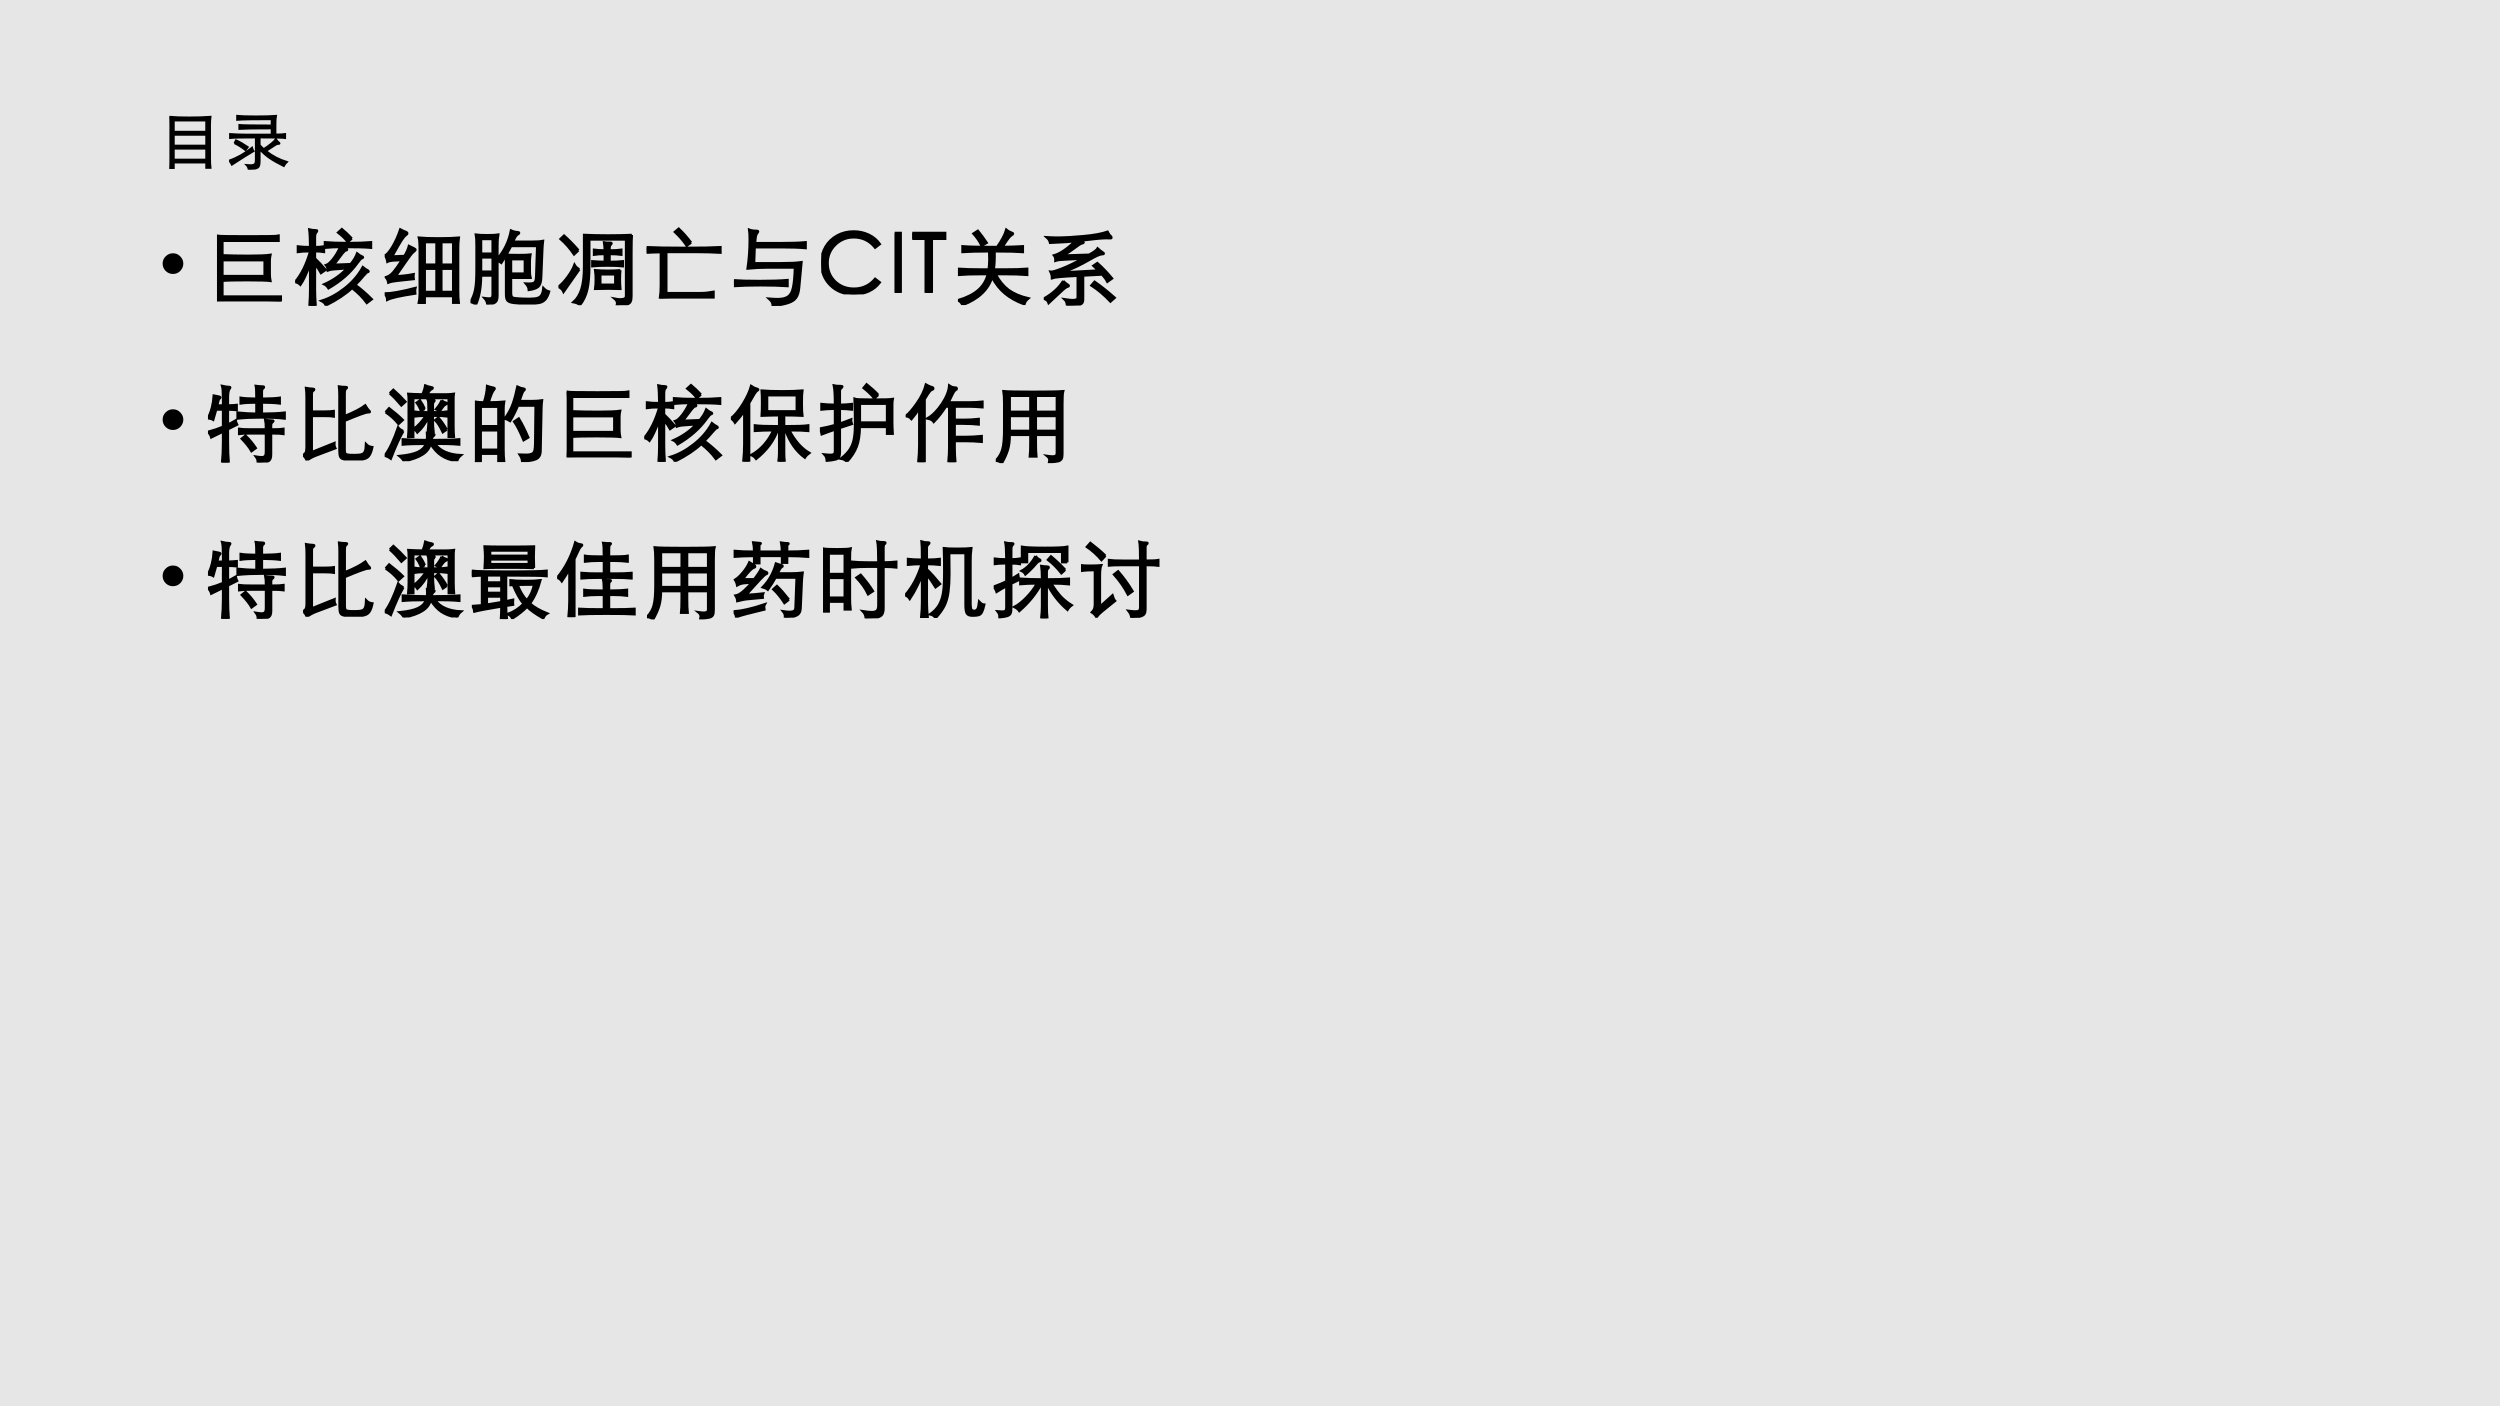 <?xml version="1.0" encoding="UTF-8" standalone="no"?>
<!DOCTYPE svg PUBLIC "-//W3C//DTD SVG 1.1//EN" "http://www.w3.org/Graphics/SVG/1.1/DTD/svg11.dtd">
<svg xmlns="http://www.w3.org/2000/svg" xmlns:xlink="http://www.w3.org/1999/xlink" version="1.1" width="960pt" height="540pt" viewBox="0 0 960 540">
<g enable-background="new">
<g>
<g id="Layer-1" data-name="Artifact">
<clipPath id="cp4">
<path transform="matrix(1,0,0,-1,0,540)" d="M 0 0 L 960 0 L 960 540 L 0 540 Z " fill-rule="evenodd"/>
</clipPath>
<g clip-path="url(#cp4)">
<path transform="matrix(1,0,0,-1,0,540)" d="M 0 0 L 960 0 L 960 540 L 0 540 Z " fill="#e7e6e6" fill-rule="evenodd"/>
</g>
</g>
<g id="Layer-1" data-name="P">
<clipPath id="cp5">
<path transform="matrix(1,0,0,-1,0,540)" d="M 0 0 L 960 0 L 960 540 L 0 540 Z " fill-rule="evenodd"/>
</clipPath>
<g clip-path="url(#cp5)">
<symbol id="font_6_36a0">
<path d="M .588 .102 L .07 .102 L .07 0 L 0 0 C .005 .043 .008 .094 .008 .153 L .008 .714 C .008 .767 .005 .808 0 .835 C .07 .828 .174 .824 .311 .824 C .449 .824 .565 .828 .658 .835 C .653 .796 .65 .755 .65 .714 L .65 .17 C .65 .111 .653 .06 .658 .017 L .588 .017 L .588 .102 M .07 .596 L .588 .596 L .588 .774 L .07 .774 L .07 .596 M .588 .546 L .07 .546 L .07 .374 L .588 .374 L .588 .546 M .588 .324 L .07 .324 L .07 .15 L .588 .15 L .588 .324 Z "/>
</symbol>
<symbol id="font_6_351d">
<path d="M .68 .707 L .68 .806 C .388 .806 .204 .803 .128 .796 L .128 .861 C .187 .855 .287 .852 .43 .852 C .573 .852 .68 .855 .751 .861 C .745 .828 .742 .789 .742 .743 L .742 .562 C .809 .562 .86 .565 .897 .57 L .897 .505 C .861 .511 .725 .514 .489 .514 L .489 .394 C .509 .371 .531 .349 .554 .329 C .659 .398 .724 .452 .748 .489 C .765 .464 .779 .447 .79 .439 C .801 .432 .807 .426 .807 .422 C .807 .418 .805 .415 .802 .413 C .799 .412 .796 .411 .791 .411 L .779 .411 C .768 .411 .751 .403 .728 .387 C .705 .371 .66 .341 .591 .298 C .692 .218 .803 .16 .925 .123 C .906 .106 .89 .084 .875 .056 C .778 .104 .7 .149 .641 .19 C .583 .231 .532 .277 .489 .328 L .489 .134 C .489 .098 .485 .072 .478 .056 C .471 .04 .456 .028 .432 .02 C .409 .012 .369 .005 .313 0 C .309 .03 .297 .055 .278 .074 C .302 .072 .324 .071 .345 .071 C .366 .071 .383 .074 .396 .08 C .409 .085 .417 .094 .421 .106 C .425 .118 .427 .136 .427 .16 L .427 .514 C .202 .514 .064 .511 .014 .505 L .014 .57 C .103 .564 .188 .561 .269 .561 L .68 .561 L .68 .659 C .403 .659 .231 .656 .163 .651 L .163 .715 C .214 .71 .387 .707 .68 .707 M .085 .423 L .11 .47 C .17 .443 .233 .407 .3 .361 L .262 .311 C .208 .355 .149 .392 .085 .423 M .367 .352 C .372 .33 .38 .311 .391 .296 C .303 .244 .187 .171 .044 .078 C .031 .105 .017 .128 0 .145 C .125 .187 .247 .256 .367 .352 Z "/>
</symbol>
<use xlink:href="#font_6_36a0" transform="matrix(24,0,0,-24,65.064,64.872)"/>
<use xlink:href="#font_6_351d" transform="matrix(24,0,0,-24,87.98,65.136)"/>
<use xlink:href="#font_6_36a0" stroke-width=".029" stroke-linecap="butt" stroke-miterlimit="10" stroke-linejoin="miter" transform="matrix(24,0,0,-24,65.064,64.872)" fill="none" stroke="#000000"/>
<use xlink:href="#font_6_351d" stroke-width=".029" stroke-linecap="butt" stroke-miterlimit="10" stroke-linejoin="miter" transform="matrix(24,0,0,-24,87.98,65.136)" fill="none" stroke="#000000"/>
</g>
</g>
<g id="Layer-1" data-name="P">
<clipPath id="cp7">
<path transform="matrix(1,0,0,-1,0,540)" d="M 0 0 L 960 0 L 960 540 L 0 540 Z " fill-rule="evenodd"/>
</clipPath>
<g clip-path="url(#cp7)">
<symbol id="font_8_87">
<path d="M 0 .124 C 0 .158 .012 .187 .036 .211 C .061 .236 .09 .248 .124 .248 C .158 .248 .187 .236 .211 .211 C .235 .187 .248 .158 .248 .124 C .248 .09 .235 .061 .211 .036 C .187 .012 .158 0 .124 0 C .09 0 .061 .012 .036 .036 C .012 .061 0 .09 0 .124 Z "/>
</symbol>
<use xlink:href="#font_8_87" transform="matrix(32.04,0,0,-32.04,62.449,105.201)"/>
</g>
</g>
<g id="Layer-1" data-name="P">
<clipPath id="cp9">
<path transform="matrix(1,0,0,-1,0,540)" d="M 0 0 L 960 0 L 960 540 L 0 540 Z " fill-rule="evenodd"/>
</clipPath>
<g clip-path="url(#cp9)">
<symbol id="font_6_323f">
<path d="M .065 .248 L .065 .059 L .765 .059 L .765 0 C .674 .005 .55 .007 .392 .007 C .235 .007 .104 .006 0 .004 C .003 .047 .005 .095 .005 .148 L .005 .664 C .005 .696 .003 .737 0 .787 C .021 .782 .144 .78 .371 .78 C .598 .78 .72 .782 .738 .787 L .738 .727 L .065 .727 L .065 .553 C .15 .549 .255 .547 .38 .547 C .506 .547 .593 .551 .64 .558 C .635 .535 .632 .511 .632 .486 L .632 .324 C .632 .3 .635 .274 .64 .247 C .604 .252 .512 .255 .365 .255 C .218 .255 .118 .253 .065 .248 M .065 .495 L .065 .304 L .571 .304 L .571 .495 L .065 .495 Z "/>
</symbol>
<symbol id="font_6_2f2c">
<path d="M .679 .806 L .629 .766 C .604 .801 .566 .838 .515 .878 L .56 .919 C .597 .889 .637 .851 .679 .806 M .237 .703 C .278 .703 .314 .706 .345 .711 L .345 .646 C .314 .651 .278 .654 .237 .654 L .237 .567 C .28 .526 .323 .481 .365 .431 L .31 .393 C .293 .425 .269 .46 .237 .499 L .237 .188 C .237 .133 .24 .07 .245 0 L .172 0 C .177 .07 .18 .133 .18 .188 L .18 .501 C .135 .381 .096 .298 .063 .252 C .046 .269 .025 .28 0 .286 C .076 .376 .136 .498 .18 .651 L .18 .654 C .113 .654 .064 .651 .033 .646 L .033 .711 C .071 .706 .12 .703 .18 .703 C .179 .799 .176 .869 .17 .914 C .195 .908 .221 .905 .246 .905 C .257 .905 .263 .903 .263 .898 C .263 .894 .259 .887 .25 .877 C .241 .867 .237 .846 .237 .813 L .237 .703 M .541 .705 C .481 .705 .42 .702 .357 .696 L .357 .761 C .424 .755 .516 .752 .632 .752 C .748 .752 .84 .755 .909 .761 L .909 .696 C .845 .702 .734 .705 .576 .705 C .584 .699 .596 .692 .613 .684 C .62 .681 .623 .678 .623 .673 C .623 .669 .618 .666 .608 .664 C .598 .663 .584 .65 .565 .626 L .463 .491 L .665 .499 C .701 .541 .727 .584 .743 .627 C .766 .608 .786 .596 .801 .591 C .809 .588 .813 .585 .813 .58 C .813 .576 .808 .573 .798 .57 C .789 .568 .772 .55 .748 .516 C .663 .397 .547 .295 .4 .21 C .385 .233 .369 .249 .35 .258 C .46 .307 .551 .371 .623 .45 L .462 .438 C .432 .436 .409 .431 .392 .424 C .39 .451 .383 .472 .37 .487 C .393 .494 .42 .517 .452 .557 C .485 .598 .514 .647 .541 .705 M .682 .213 C .607 .142 .503 .072 .369 .005 C .359 .028 .341 .046 .315 .059 C .41 .088 .504 .139 .596 .212 C .689 .285 .76 .369 .811 .463 C .832 .446 .851 .433 .869 .424 C .876 .421 .88 .417 .88 .412 C .88 .408 .875 .405 .865 .403 C .86 .403 .844 .387 .816 .355 C .789 .322 .757 .287 .72 .25 C .783 .205 .849 .148 .918 .079 L .859 .034 C .812 .099 .753 .158 .682 .213 Z "/>
</symbol>
<symbol id="font_6_3ed9">
<path d="M .208 .527 L .097 .521 C .07 .519 .048 .514 .033 .506 C .028 .537 .019 .562 .004 .581 C .027 .59 .056 .624 .092 .683 C .128 .742 .16 .812 .187 .893 C .208 .881 .231 .871 .256 .862 C .265 .859 .27 .853 .27 .846 C .27 .839 .264 .832 .253 .825 C .242 .818 .225 .799 .203 .766 C .182 .734 .144 .668 .089 .569 L .238 .575 C .264 .619 .282 .659 .291 .695 L .352 .665 C .363 .659 .369 .654 .369 .649 C .369 .644 .363 .638 .352 .63 C .341 .622 .327 .607 .309 .585 C .292 .563 .233 .479 .132 .332 C .203 .334 .274 .342 .345 .356 C .344 .351 .344 .343 .344 .333 C .344 .323 .345 .312 .347 .299 L .151 .278 C .101 .273 .065 .265 .044 .256 C .04 .281 .03 .302 .014 .32 C .046 .329 .075 .348 .102 .379 C .129 .41 .165 .46 .208 .527 M .48 .095 L .48 0 L .407 0 C .416 .043 .42 .082 .42 .117 L .42 .674 C .42 .725 .417 .765 .41 .794 C .463 .789 .543 .786 .648 .786 C .754 .786 .834 .789 .888 .794 C .883 .76 .88 .72 .88 .674 L .88 .169 C .88 .1 .882 .048 .887 .013 L .821 .013 L .821 .095 L .48 .095 M .48 .471 L .621 .471 L .621 .741 L .48 .741 L .48 .471 M .679 .471 L .821 .471 L .821 .741 L .679 .741 L .679 .471 M .621 .422 L .48 .422 L .48 .144 L .621 .144 L .621 .422 M .821 .422 L .679 .422 L .679 .144 L .821 .144 L .821 .422 M .368 .191 C .365 .179 .364 .168 .364 .157 C .364 .146 .365 .136 .366 .125 C .192 .099 .08 .074 .031 .05 C .031 .074 .021 .099 0 .125 C .075 .125 .198 .147 .368 .191 Z "/>
</symbol>
<symbol id="font_6_27dc">
<path d="M .126 .348 C .125 .207 .105 .091 .065 0 C .048 .015 .026 .025 0 .031 C .027 .078 .046 .127 .056 .178 C .067 .229 .072 .311 .072 .423 L .072 .708 C .072 .769 .07 .812 .065 .837 C .092 .833 .137 .831 .2 .831 C .263 .831 .307 .833 .331 .837 C .325 .805 .322 .762 .322 .708 L .322 .548 C .405 .644 .46 .757 .485 .887 C .512 .875 .539 .868 .567 .867 C .577 .866 .582 .863 .582 .858 C .582 .853 .577 .848 .567 .843 C .558 .838 .549 .83 .541 .817 C .533 .805 .522 .784 .509 .753 L .744 .753 C .803 .753 .845 .756 .868 .761 C .864 .728 .861 .695 .86 .664 L .846 .321 C .844 .266 .831 .23 .808 .212 C .785 .194 .749 .182 .699 .175 C .698 .2 .686 .226 .664 .251 C .713 .248 .745 .251 .761 .26 C .777 .269 .786 .294 .787 .335 L .799 .702 L .486 .702 C .465 .661 .446 .626 .429 .597 C .456 .594 .505 .593 .576 .593 C .648 .593 .695 .595 .717 .598 C .712 .571 .71 .544 .71 .517 L .71 .401 C .71 .368 .713 .342 .718 .321 L .485 .321 L .485 .146 C .485 .124 .487 .108 .491 .099 C .495 .09 .502 .083 .511 .08 C .521 .077 .544 .074 .579 .072 C .615 .069 .657 .068 .704 .068 C .751 .068 .785 .072 .806 .079 C .827 .086 .843 .099 .853 .118 C .864 .137 .87 .163 .873 .197 C .894 .175 .916 .161 .941 .155 C .93 .116 .916 .086 .899 .065 C .882 .044 .859 .03 .832 .023 C .805 .016 .755 .012 .684 .012 C .613 .012 .558 .015 .518 .02 C .479 .025 .453 .035 .442 .05 C .431 .064 .426 .09 .426 .128 L .426 .497 C .426 .521 .425 .55 .422 .585 C .41 .564 .392 .535 .369 .5 C .356 .51 .341 .518 .322 .525 L .322 .106 C .322 .064 .313 .037 .294 .026 C .275 .014 .245 .006 .202 .002 C .2 .029 .189 .054 .168 .077 C .19 .074 .208 .072 .222 .072 C .237 .072 .247 .075 .254 .081 C .261 .087 .265 .099 .265 .117 L .265 .348 L .126 .348 M .265 .61 L .265 .786 L .126 .786 L .126 .61 L .265 .61 M .126 .565 L .126 .394 L .265 .394 L .265 .565 L .126 .565 M .651 .371 L .651 .544 L .485 .544 L .485 .371 L .651 .371 Z "/>
</symbol>
<symbol id="font_6_2b93">
<path d="M .879 .842 C .876 .806 .874 .74 .874 .645 L .874 .108 C .874 .077 .87 .054 .862 .04 C .854 .025 .838 .015 .814 .01 C .79 .005 .752 .001 .699 0 C .702 .008 .703 .016 .703 .023 C .703 .043 .694 .061 .675 .077 C .7 .072 .721 .07 .74 .07 C .787 .07 .81 .083 .81 .109 L .81 .788 L .369 .788 L .369 .481 C .369 .352 .361 .254 .344 .185 C .328 .116 .299 .055 .257 .001 C .243 .018 .217 .03 .18 .037 C .225 .077 .257 .131 .277 .198 C .297 .266 .307 .355 .307 .466 L .307 .842 C .388 .838 .484 .836 .594 .836 C .705 .836 .8 .838 .879 .842 M .239 .658 L .187 .609 C .139 .68 .085 .742 .025 .794 L .067 .834 C .122 .785 .179 .727 .239 .658 M .555 .614 C .5 .614 .457 .611 .426 .606 L .426 .664 C .455 .66 .498 .657 .555 .656 C .554 .692 .551 .724 .547 .752 C .565 .749 .58 .748 .593 .748 L .625 .748 C .632 .748 .636 .746 .636 .742 C .636 .738 .634 .734 .629 .73 C .618 .719 .612 .704 .612 .683 L .612 .656 C .671 .656 .718 .659 .753 .664 L .753 .606 C .718 .611 .671 .614 .612 .614 L .612 .519 C .675 .519 .728 .521 .771 .526 L .771 .468 C .724 .473 .663 .475 .59 .475 C .517 .475 .455 .473 .406 .468 L .406 .526 C .446 .523 .496 .52 .555 .519 L .555 .614 M .25 .43 L .061 .16 C .05 .186 .03 .206 0 .221 C .035 .248 .072 .287 .109 .338 C .147 .389 .175 .438 .192 .484 C .205 .461 .225 .443 .25 .43 M .742 .419 C .738 .398 .736 .363 .736 .316 C .736 .269 .738 .229 .741 .196 L .596 .199 L .44 .196 C .445 .231 .447 .268 .447 .309 C .447 .35 .445 .386 .44 .419 C .485 .415 .536 .413 .592 .413 C .649 .413 .699 .415 .742 .419 M .681 .245 L .681 .37 L .501 .37 L .501 .245 L .681 .245 Z "/>
</symbol>
<symbol id="font_6_3d97">
<path d="M .532 .671 L .48 .634 C .443 .69 .396 .745 .338 .799 L .384 .838 C .432 .793 .481 .738 .532 .671 M .17 .557 C .103 .556 .047 .554 0 .551 L 0 .616 C .099 .611 .251 .608 .454 .608 C .657 .608 .801 .611 .884 .616 L .884 .551 C .797 .556 .702 .559 .6 .559 L .235 .559 L .235 .066 L .65 .066 C .697 .066 .748 .071 .801 .081 L .801 .011 C .754 .013 .702 .014 .643 .014 C .585 .014 .5 .013 .388 .01 C .276 .007 .2 .004 .159 0 C .166 .045 .17 .098 .17 .157 L .17 .557 Z "/>
</symbol>
<symbol id="font_6_420c">
<path d="M .248 .704 C .244 .619 .242 .555 .241 .512 L .568 .512 C .673 .512 .754 .516 .809 .524 L .78 .213 C .775 .163 .763 .125 .744 .099 C .725 .072 .695 .052 .653 .038 C .612 .023 .549 .011 .465 0 C .467 .031 .452 .06 .421 .087 C .462 .084 .496 .082 .521 .082 C .578 .082 .621 .092 .649 .112 C .678 .132 .698 .168 .709 .221 C .721 .274 .728 .354 .731 .461 L .416 .461 C .331 .461 .247 .457 .164 .449 C .181 .563 .189 .679 .189 .798 C .189 .847 .187 .886 .183 .913 C .206 .904 .238 .9 .279 .9 C .286 .9 .289 .897 .289 .892 C .289 .887 .285 .881 .277 .872 C .27 .864 .264 .849 .26 .827 C .257 .805 .254 .78 .252 .753 L .565 .753 C .687 .753 .785 .756 .859 .763 L .859 .694 C .778 .701 .68 .704 .565 .704 L .248 .704 M .642 .239 C .554 .245 .447 .248 .32 .248 C .193 .248 .087 .245 0 .239 L 0 .307 C .061 .302 .165 .299 .31 .299 C .455 .299 .566 .303 .642 .31 L .642 .239 Z "/>
</symbol>
<use xlink:href="#font_6_323f" transform="matrix(32.04,0,0,-32.04,83.318,115.76)"/>
<use xlink:href="#font_6_2f2c" transform="matrix(32.04,0,0,-32.04,113.339,117.426)"/>
<use xlink:href="#font_6_3ed9" transform="matrix(32.04,0,0,-32.04,147.718,116.721)"/>
<use xlink:href="#font_6_27dc" transform="matrix(32.04,0,0,-32.04,180.687,116.946)"/>
<use xlink:href="#font_6_2b93" transform="matrix(32.04,0,0,-32.04,214.457,117.202)"/>
<use xlink:href="#font_6_3d97" transform="matrix(32.04,0,0,-32.04,248.324,114.671)"/>
<use xlink:href="#font_6_420c" transform="matrix(32.04,0,0,-32.04,281.838,117.49)"/>
<use xlink:href="#font_6_323f" stroke-width=".029" stroke-linecap="butt" stroke-miterlimit="10" stroke-linejoin="miter" transform="matrix(32.04,0,0,-32.04,83.318,115.76)" fill="none" stroke="#000000"/>
<use xlink:href="#font_6_2f2c" stroke-width=".029" stroke-linecap="butt" stroke-miterlimit="10" stroke-linejoin="miter" transform="matrix(32.04,0,0,-32.04,113.339,117.426)" fill="none" stroke="#000000"/>
<use xlink:href="#font_6_3ed9" stroke-width=".029" stroke-linecap="butt" stroke-miterlimit="10" stroke-linejoin="miter" transform="matrix(32.04,0,0,-32.04,147.718,116.721)" fill="none" stroke="#000000"/>
<use xlink:href="#font_6_27dc" stroke-width=".029" stroke-linecap="butt" stroke-miterlimit="10" stroke-linejoin="miter" transform="matrix(32.04,0,0,-32.04,180.687,116.946)" fill="none" stroke="#000000"/>
<use xlink:href="#font_6_2b93" stroke-width=".029" stroke-linecap="butt" stroke-miterlimit="10" stroke-linejoin="miter" transform="matrix(32.04,0,0,-32.04,214.457,117.202)" fill="none" stroke="#000000"/>
<use xlink:href="#font_6_3d97" stroke-width=".029" stroke-linecap="butt" stroke-miterlimit="10" stroke-linejoin="miter" transform="matrix(32.04,0,0,-32.04,248.324,114.671)" fill="none" stroke="#000000"/>
<use xlink:href="#font_6_420c" stroke-width=".029" stroke-linecap="butt" stroke-miterlimit="10" stroke-linejoin="miter" transform="matrix(32.04,0,0,-32.04,281.838,117.49)" fill="none" stroke="#000000"/>
</g>
</g>
<g id="Layer-1" data-name="Span">
<clipPath id="cp10">
<path transform="matrix(1,0,0,-1,0,540)" d="M 0 0 L 960 0 L 960 540 L 0 540 Z " fill-rule="evenodd"/>
</clipPath>
<g clip-path="url(#cp10)">
<symbol id="font_b_26">
<path d="M .702 .603 L .646 .56 C .579 .643 .494 .684 .389 .684 C .304 .684 .23 .654 .168 .594 C .107 .534 .076 .461 .076 .375 C .076 .287 .106 .214 .166 .155 C .227 .097 .302 .068 .393 .068 C .494 .068 .579 .107 .646 .186 L .702 .143 C .667 .096 .622 .061 .568 .036 C .514 .012 .454 0 .389 0 C .275 0 .182 .036 .109 .108 C .036 .18 0 .271 0 .381 C 0 .449 .017 .512 .05 .569 C .084 .627 .131 .672 .19 .705 C .25 .738 .316 .754 .388 .754 C .453 .754 .513 .741 .568 .715 C .623 .689 .667 .652 .702 .603 Z "/>
</symbol>
<symbol id="font_b_2c">
<path d="M 0 .718 L .072 .718 L .072 0 L 0 0 L 0 .718 Z "/>
</symbol>
<symbol id="font_b_37">
<path d="M 0 .648 L 0 .718 L .394 .718 L .394 .648 L .234 .648 L .234 0 L .161 0 L .161 .648 L 0 .648 Z "/>
</symbol>
<use xlink:href="#font_b_26" transform="matrix(32.04,0,0,-32.04,315.36,113.037)"/>
<use xlink:href="#font_b_2c" transform="matrix(32.04,0,0,-32.04,343.555,112.46)"/>
<use xlink:href="#font_b_37" transform="matrix(32.04,0,0,-32.04,350.316,112.46)"/>
<use xlink:href="#font_b_26" stroke-width=".029" stroke-linecap="butt" stroke-miterlimit="10" stroke-linejoin="miter" transform="matrix(32.04,0,0,-32.04,315.36,113.037)" fill="none" stroke="#000000"/>
<use xlink:href="#font_b_2c" stroke-width=".029" stroke-linecap="butt" stroke-miterlimit="10" stroke-linejoin="miter" transform="matrix(32.04,0,0,-32.04,343.555,112.46)" fill="none" stroke="#000000"/>
<use xlink:href="#font_b_37" stroke-width=".029" stroke-linecap="butt" stroke-miterlimit="10" stroke-linejoin="miter" transform="matrix(32.04,0,0,-32.04,350.316,112.46)" fill="none" stroke="#000000"/>
</g>
</g>
<g id="Layer-1" data-name="P">
<clipPath id="cp12">
<path transform="matrix(1,0,0,-1,0,540)" d="M 0 0 L 960 0 L 960 540 L 0 540 Z " fill-rule="evenodd"/>
</clipPath>
<g clip-path="url(#cp12)">
<symbol id="font_6_2e79">
<path d="M .47 .695 C .526 .774 .563 .843 .58 .903 C .6 .886 .622 .874 .645 .866 C .655 .863 .66 .859 .66 .854 C .66 .85 .655 .845 .644 .839 C .633 .833 .621 .821 .607 .804 C .593 .787 .569 .751 .534 .696 C .618 .697 .699 .699 .778 .704 L .778 .636 C .715 .641 .602 .644 .439 .644 C .441 .557 .438 .485 .429 .426 L .537 .426 C .67 .426 .767 .429 .83 .434 L .83 .362 C .758 .368 .66 .371 .537 .371 L .451 .371 C .495 .289 .547 .226 .607 .181 C .668 .137 .747 .103 .844 .08 C .819 .06 .803 .036 .796 .009 C .702 .044 .625 .087 .564 .138 C .503 .188 .452 .253 .409 .333 C .363 .183 .245 .072 .055 0 C .044 .027 .025 .046 0 .057 C .106 .089 .187 .13 .244 .18 C .301 .23 .34 .294 .359 .371 L .3 .371 C .173 .371 .076 .368 .007 .362 L .007 .434 C .078 .429 .176 .426 .3 .426 L .369 .426 C .374 .463 .377 .503 .377 .546 C .377 .589 .376 .622 .375 .644 C .236 .644 .13 .641 .055 .636 L .055 .704 C .126 .698 .265 .695 .47 .695 M .345 .746 L .284 .712 C .258 .765 .225 .813 .186 .856 L .239 .89 C .274 .847 .31 .799 .345 .746 Z "/>
</symbol>
<symbol id="font_6_3ed6">
<path d="M .376 .771 C .331 .765 .231 .759 .076 .752 C .071 .777 .057 .799 .035 .818 C .075 .815 .126 .814 .188 .814 C .25 .814 .344 .82 .471 .831 C .598 .842 .695 .86 .764 .884 C .775 .861 .787 .844 .802 .831 C .808 .825 .811 .82 .811 .815 C .811 .808 .805 .805 .794 .806 C .783 .807 .77 .808 .755 .808 C .698 .808 .591 .798 .436 .778 C .445 .773 .454 .769 .463 .766 C .472 .763 .477 .76 .477 .756 C .477 .752 .47 .748 .455 .744 C .44 .741 .414 .724 .376 .695 C .339 .666 .291 .634 .234 .599 L .544 .609 C .603 .642 .637 .667 .646 .684 C .667 .665 .684 .651 .698 .642 C .712 .634 .719 .628 .719 .623 C .719 .618 .709 .615 .689 .614 C .67 .613 .624 .593 .553 .552 C .45 .492 .342 .44 .227 .396 L .655 .42 C .631 .444 .611 .463 .595 .477 L .642 .509 C .7 .458 .759 .397 .818 .325 L .762 .285 C .749 .311 .729 .34 .7 .372 L .471 .36 L .471 .074 C .471 .053 .467 .038 .458 .028 C .449 .018 .432 .011 .405 .007 C .378 .003 .336 .001 .279 0 C .278 .032 .268 .057 .249 .075 C .293 .068 .326 .065 .347 .065 C .368 .065 .384 .068 .393 .073 C .402 .078 .407 .089 .407 .104 L .407 .357 C .232 .349 .129 .34 .099 .329 C .099 .354 .093 .379 .081 .404 C .099 .401 .146 .415 .221 .444 C .296 .474 .377 .513 .464 .562 L .261 .552 C .202 .55 .162 .545 .14 .537 C .141 .564 .136 .585 .123 .601 C .192 .62 .277 .676 .376 .771 M .233 .295 C .244 .282 .257 .27 .274 .259 C .291 .248 .3 .241 .3 .236 C .3 .232 .295 .229 .285 .226 C .276 .223 .265 .218 .254 .209 C .243 .201 .219 .18 .182 .145 L .059 .03 C .05 .058 .03 .075 0 .082 C .107 .143 .184 .214 .233 .295 M .85 .093 L .799 .048 C .729 .123 .653 .188 .571 .241 L .609 .285 C .688 .23 .768 .166 .85 .093 Z "/>
</symbol>
<use xlink:href="#font_6_2e79" transform="matrix(32.04,0,0,-32.04,367.842,117.138)"/>
<use xlink:href="#font_6_3ed6" transform="matrix(32.04,0,0,-32.04,400.809,117.33)"/>
<use xlink:href="#font_6_2e79" stroke-width=".029" stroke-linecap="butt" stroke-miterlimit="10" stroke-linejoin="miter" transform="matrix(32.04,0,0,-32.04,367.842,117.138)" fill="none" stroke="#000000"/>
<use xlink:href="#font_6_3ed6" stroke-width=".029" stroke-linecap="butt" stroke-miterlimit="10" stroke-linejoin="miter" transform="matrix(32.04,0,0,-32.04,400.809,117.33)" fill="none" stroke="#000000"/>
</g>
</g>
<g id="Layer-1" data-name="P">
<clipPath id="cp13">
<path transform="matrix(1,0,0,-1,0,540)" d="M 0 0 L 960 0 L 960 540 L 0 540 Z " fill-rule="evenodd"/>
</clipPath>
<g clip-path="url(#cp13)">
<use xlink:href="#font_8_87" transform="matrix(32.04,0,0,-32.04,62.449,165.111)"/>
</g>
</g>
<g id="Layer-1" data-name="P">
<clipPath id="cp14">
<path transform="matrix(1,0,0,-1,0,540)" d="M 0 0 L 960 0 L 960 540 L 0 540 Z " fill-rule="evenodd"/>
</clipPath>
<g clip-path="url(#cp14)">
<symbol id="font_6_3cb9">
<path d="M .581 .72 C .499 .719 .436 .716 .392 .709 L .392 .776 C .435 .769 .498 .766 .581 .765 C .581 .844 .579 .895 .574 .918 C .603 .914 .63 .912 .655 .912 C .666 .912 .671 .909 .671 .904 C .671 .899 .667 .894 .658 .887 C .65 .881 .646 .87 .646 .853 L .646 .765 C .744 .766 .815 .769 .86 .776 L .86 .709 C .807 .716 .735 .719 .646 .72 L .646 .585 C .76 .586 .851 .59 .919 .598 L .919 .528 C .848 .537 .758 .541 .648 .541 C .538 .541 .44 .537 .355 .528 L .355 .598 C .434 .59 .51 .586 .581 .585 L .581 .72 M .098 .636 C .09 .605 .078 .564 .063 .513 C .046 .523 .025 .529 0 .532 C .041 .612 .064 .702 .07 .803 C .102 .797 .123 .793 .133 .79 C .143 .788 .148 .785 .148 .78 C .148 .776 .145 .772 .139 .767 C .134 .763 .129 .756 .126 .747 C .123 .738 .118 .717 .11 .684 L .181 .684 L .181 .768 C .181 .843 .177 .893 .17 .918 C .203 .91 .231 .906 .256 .906 C .263 .906 .267 .904 .267 .901 C .267 .898 .264 .892 .258 .884 C .252 .877 .247 .864 .244 .846 C .241 .829 .239 .81 .239 .789 L .239 .684 C .28 .685 .315 .687 .344 .69 L .344 .63 C .314 .633 .279 .635 .239 .635 L .239 .455 C .264 .467 .295 .484 .332 .505 C .334 .488 .34 .472 .349 .455 L .239 .4 L .239 .243 C .239 .148 .242 .067 .248 0 L .17 0 C .177 .072 .181 .153 .181 .243 L .181 .371 L .04 .302 C .035 .323 .022 .345 .001 .368 C .072 .387 .132 .408 .181 .429 L .181 .636 L .098 .636 M .695 .35 L .528 .35 C .448 .35 .397 .348 .374 .344 L .374 .403 C .396 .399 .447 .397 .528 .397 L .695 .397 C .695 .452 .693 .489 .688 .51 C .717 .506 .74 .504 .757 .504 C .775 .504 .784 .502 .784 .498 C .784 .494 .779 .488 .77 .481 C .761 .474 .756 .462 .756 .445 L .756 .397 C .833 .397 .882 .399 .904 .403 L .904 .344 C .882 .348 .833 .35 .756 .35 L .756 .094 C .756 .053 .745 .027 .722 .018 C .7 .008 .658 .003 .597 .003 C .599 .025 .592 .048 .575 .071 C .604 .066 .627 .064 .644 .064 C .661 .064 .674 .068 .682 .077 C .691 .085 .695 .104 .695 .135 L .695 .35 M .573 .174 L .522 .137 C .497 .181 .458 .231 .405 .286 L .45 .322 C .497 .277 .538 .227 .573 .174 Z "/>
</symbol>
<symbol id="font_6_2869">
<path d="M .499 .532 C .612 .578 .695 .621 .746 .66 C .765 .629 .778 .61 .787 .602 C .796 .594 .801 .588 .801 .584 C .801 .581 .8 .579 .797 .578 C .795 .577 .788 .577 .777 .577 C .751 .577 .658 .543 .499 .476 L .499 .134 C .499 .111 .501 .096 .505 .087 C .51 .078 .52 .072 .535 .069 C .551 .066 .579 .065 .618 .065 C .658 .065 .687 .068 .705 .074 C .724 .08 .736 .092 .743 .11 C .75 .128 .755 .156 .756 .195 C .776 .174 .801 .162 .83 .159 C .821 .116 .81 .084 .796 .063 C .783 .042 .763 .027 .736 .02 C .71 .012 .669 .008 .614 .008 C .559 .008 .519 .01 .495 .015 C .471 .019 .455 .028 .448 .043 C .441 .057 .437 .082 .437 .118 L .437 .775 C .437 .824 .435 .861 .432 .886 C .456 .882 .483 .88 .513 .88 C .522 .88 .526 .878 .526 .873 C .526 .869 .522 .864 .514 .859 C .504 .853 .499 .833 .499 .8 L .499 .532 M .105 .586 L .265 .586 C .306 .586 .34 .588 .368 .592 L .368 .528 C .347 .532 .312 .534 .265 .534 L .105 .534 L .105 .1 L .376 .209 C .374 .185 .378 .164 .387 .147 L .156 .06 C .118 .046 .081 .026 .045 0 C .036 .026 .021 .047 0 .064 C .016 .073 .027 .083 .033 .095 C .04 .107 .043 .129 .043 .16 L .043 .752 C .043 .799 .041 .837 .037 .868 C .064 .863 .09 .86 .117 .859 C .128 .858 .134 .856 .134 .851 C .134 .846 .13 .842 .123 .837 C .116 .833 .111 .827 .108 .82 C .106 .813 .105 .802 .105 .787 L .105 .586 Z "/>
</symbol>
<symbol id="font_6_27a5">
<path d="M .453 .801 C .469 .836 .48 .872 .486 .907 C .508 .898 .533 .891 .562 .886 C .571 .885 .575 .882 .575 .877 C .575 .872 .571 .868 .563 .865 C .555 .862 .547 .856 .54 .847 C .533 .839 .523 .824 .511 .801 L .734 .801 C .769 .801 .8 .803 .827 .807 C .825 .797 .824 .771 .824 .728 L .824 .424 C .824 .372 .826 .328 .829 .293 L .767 .293 L .767 .757 L .342 .757 L .342 .292 L .282 .292 C .286 .339 .288 .382 .288 .423 L .288 .728 C .288 .764 .287 .79 .284 .807 C .329 .804 .386 .802 .453 .801 M .061 .814 L .104 .856 C .157 .809 .206 .761 .249 .713 L .2 .669 C .152 .726 .106 .775 .061 .814 M .494 .545 C .425 .544 .382 .541 .364 .538 L .364 .593 C .391 .588 .445 .586 .526 .586 L .526 .622 C .526 .686 .523 .725 .517 .738 C .535 .733 .55 .731 .563 .731 L .585 .732 C .593 .732 .597 .73 .597 .727 C .597 .724 .594 .718 .587 .711 C .58 .704 .577 .692 .577 .675 L .577 .586 C .66 .586 .718 .589 .75 .594 L .75 .538 C .717 .543 .659 .546 .577 .546 L .577 .468 C .577 .437 .58 .399 .585 .353 L .517 .353 C .523 .404 .526 .442 .526 .468 L .526 .533 C .491 .457 .447 .394 .392 .344 C .379 .365 .364 .378 .346 .385 C .398 .423 .447 .476 .494 .545 M .479 .627 L .435 .604 C .421 .641 .404 .674 .383 .701 L .423 .729 C .446 .696 .464 .662 .479 .627 M .683 .729 C .7 .714 .715 .706 .726 .704 C .737 .703 .743 .699 .743 .693 C .743 .688 .739 .683 .73 .68 C .721 .677 .712 .67 .703 .659 C .694 .649 .681 .63 .662 .603 L .615 .623 C .647 .662 .67 .697 .683 .729 M .011 .588 L .053 .635 C .117 .586 .172 .539 .217 .494 L .166 .447 C .124 .5 .072 .547 .011 .588 M .742 .379 L .697 .348 C .666 .414 .636 .462 .606 .492 L .643 .523 C .682 .478 .715 .43 .742 .379 M .223 .361 C .182 .292 .132 .182 .073 .031 C .05 .048 .026 .06 0 .066 C .057 .143 .11 .256 .161 .405 C .176 .386 .197 .372 .223 .361 M .55 .21 C .537 .156 .505 .113 .454 .081 C .404 .048 .33 .021 .231 0 C .219 .023 .201 .043 .177 .062 C .276 .072 .35 .088 .398 .111 C .447 .134 .479 .166 .494 .209 C .371 .209 .278 .206 .217 .2 L .217 .262 C .276 .257 .372 .254 .505 .253 C .508 .27 .509 .285 .509 .3 C .509 .315 .509 .327 .508 .337 C .539 .329 .561 .325 .575 .325 C .589 .325 .596 .323 .596 .318 C .596 .313 .591 .308 .582 .301 C .573 .295 .565 .279 .56 .253 C .713 .253 .824 .256 .893 .262 L .893 .2 C .816 .207 .72 .21 .603 .21 C .662 .125 .766 .079 .914 .072 C .892 .054 .876 .03 .866 .001 C .791 .012 .729 .035 .679 .068 C .63 .101 .587 .149 .55 .21 Z "/>
</symbol>
<symbol id="font_6_2b65">
<path d="M .109 .715 C .132 .784 .144 .85 .147 .911 C .173 .902 .199 .895 .226 .89 C .233 .889 .237 .886 .237 .881 C .237 .877 .234 .872 .229 .867 C .211 .849 .19 .798 .165 .715 C .238 .715 .299 .718 .35 .723 C .345 .697 .343 .667 .343 .632 L .343 .154 C .343 .1 .345 .051 .35 .008 L .282 .008 L .282 .1 L .07 .1 L .07 0 L 0 0 C .005 .051 .008 .099 .008 .146 L .008 .632 C .008 .663 .006 .693 .001 .723 C .03 .718 .066 .716 .109 .715 M .07 .43 L .282 .43 L .282 .663 L .07 .663 L .07 .43 M .282 .38 L .07 .38 L .07 .148 L .282 .148 L .282 .38 M .516 .677 C .486 .606 .455 .544 .422 .492 C .402 .505 .381 .515 .36 .521 C .404 .584 .436 .643 .455 .699 C .475 .755 .493 .823 .51 .903 C .536 .89 .56 .883 .583 .88 C .592 .879 .597 .876 .597 .871 C .597 .866 .592 .86 .583 .853 C .574 .846 .558 .806 .534 .731 L .693 .731 C .732 .731 .769 .734 .804 .739 C .8 .71 .798 .677 .797 .64 L .787 .13 C .786 .083 .767 .051 .73 .035 C .693 .019 .638 .011 .567 .011 C .565 .036 .555 .062 .537 .089 C .566 .088 .594 .087 .62 .087 C .646 .087 .667 .091 .683 .098 C .699 .105 .709 .117 .714 .134 C .719 .151 .722 .179 .723 .218 L .728 .677 L .516 .677 M .64 .295 L .584 .262 C .545 .357 .507 .432 .471 .485 L .526 .522 C .564 .46 .602 .384 .64 .295 Z "/>
</symbol>
<symbol id="font_6_2844">
<path d="M .161 .607 C .127 .556 .09 .51 .05 .467 C .037 .49 .02 .507 0 .518 C .047 .555 .095 .613 .144 .692 C .193 .771 .226 .843 .243 .906 C .266 .89 .287 .88 .308 .875 C .321 .871 .328 .867 .328 .863 C .328 .859 .323 .854 .312 .849 C .301 .844 .27 .795 .219 .703 L .219 .001 L .15 .001 C .157 .072 .161 .142 .161 .209 L .161 .607 M .638 .424 C .781 .424 .878 .427 .927 .434 L .927 .369 C .881 .374 .805 .376 .7 .376 C .767 .249 .847 .158 .94 .104 C .919 .089 .901 .071 .886 .048 C .782 .125 .705 .234 .656 .376 L .638 .376 L .638 .104 C .638 .07 .64 .035 .644 0 L .571 0 C .576 .039 .579 .074 .579 .104 L .579 .376 L .56 .376 C .515 .249 .429 .134 .303 .033 C .288 .054 .268 .07 .245 .079 C .36 .144 .448 .243 .51 .376 C .429 .376 .355 .374 .288 .369 L .288 .434 C .341 .427 .438 .424 .579 .424 L .579 .556 C .508 .555 .439 .554 .37 .551 C .373 .592 .374 .644 .374 .708 C .374 .773 .373 .82 .37 .851 C .435 .846 .517 .843 .616 .843 C .715 .843 .795 .846 .856 .851 C .852 .824 .85 .775 .85 .703 C .85 .632 .852 .581 .856 .551 C .798 .554 .725 .556 .638 .556 L .638 .424 M .79 .603 L .79 .796 L .434 .796 L .434 .603 L .79 .603 Z "/>
</symbol>
<symbol id="font_6_2fc5">
<path d="M .699 .803 L .652 .761 C .623 .8 .58 .841 .524 .886 L .56 .93 C .612 .889 .658 .847 .699 .803 M .181 .637 C .113 .636 .059 .633 .019 .628 L .019 .693 C .059 .688 .113 .685 .181 .684 C .181 .795 .177 .872 .168 .915 C .183 .911 .209 .909 .245 .909 C .261 .909 .269 .907 .269 .902 C .269 .897 .264 .891 .254 .883 C .244 .875 .239 .862 .239 .845 L .239 .684 C .298 .685 .346 .688 .383 .693 L .383 .628 C .346 .633 .298 .636 .239 .637 L .239 .459 C .284 .474 .329 .491 .374 .509 C .372 .493 .375 .475 .383 .455 C .327 .437 .279 .421 .239 .408 L .239 .113 C .239 .087 .235 .068 .227 .056 C .22 .043 .205 .034 .184 .029 C .163 .023 .13 .018 .083 .014 C .082 .044 .073 .069 .054 .089 C .085 .086 .11 .084 .128 .084 C .146 .084 .159 .087 .168 .093 C .177 .099 .181 .113 .181 .136 L .181 .388 C .13 .371 .078 .352 .023 .331 C .02 .352 .012 .375 0 .399 C .066 .411 .126 .425 .181 .441 L .181 .637 M .805 .419 L .478 .419 C .477 .321 .464 .242 .441 .182 C .418 .122 .379 .061 .323 0 C .309 .021 .286 .034 .253 .039 C .302 .078 .339 .117 .363 .156 C .387 .196 .403 .239 .41 .286 C .418 .333 .422 .391 .422 .459 C .422 .528 .42 .626 .416 .755 C .43 .749 .502 .746 .633 .746 C .764 .746 .843 .748 .872 .753 C .869 .74 .867 .714 .867 .675 L .867 .469 C .867 .433 .869 .389 .872 .338 L .805 .338 L .805 .419 M .805 .472 L .805 .697 L .479 .697 L .479 .472 L .805 .472 Z "/>
</symbol>
<symbol id="font_6_4518">
<path d="M .163 .647 C .135 .6 .104 .557 .07 .517 C .051 .539 .027 .551 0 .553 C .037 .58 .082 .632 .135 .708 C .188 .784 .224 .858 .243 .931 C .269 .916 .29 .906 .306 .902 C .323 .899 .331 .893 .331 .885 C .331 .878 .326 .872 .315 .869 C .305 .866 .295 .857 .284 .843 C .273 .83 .254 .8 .227 .755 L .227 0 L .152 0 C .159 .071 .163 .141 .163 .208 L .163 .647 M .522 .667 L .482 .667 C .437 .598 .389 .536 .337 .483 C .323 .504 .298 .518 .261 .525 C .322 .56 .38 .618 .434 .699 C .489 .781 .518 .855 .522 .92 C .537 .91 .549 .903 .559 .9 C .569 .897 .58 .895 .593 .895 C .606 .895 .612 .891 .612 .882 C .612 .874 .607 .868 .596 .864 C .59 .861 .584 .854 .577 .843 C .57 .832 .56 .812 .546 .783 C .533 .754 .521 .732 .512 .717 L .764 .717 C .821 .717 .873 .72 .92 .725 L .92 .659 C .859 .664 .807 .667 .764 .667 L .587 .667 L .587 .508 L .688 .508 C .753 .508 .815 .511 .875 .518 L .875 .453 C .821 .459 .759 .462 .689 .462 L .587 .462 L .587 .303 L .712 .303 C .771 .303 .838 .306 .911 .313 L .911 .245 C .846 .251 .78 .254 .713 .254 L .587 .254 L .587 .174 C .587 .119 .59 .061 .595 0 L .513 0 C .519 .071 .522 .129 .522 .174 L .522 .667 Z "/>
</symbol>
<symbol id="font_6_41e4">
<path d="M .415 .339 L .167 .339 C .167 .266 .159 .206 .144 .158 C .129 .109 .106 .057 .073 0 C .053 .018 .029 .028 0 .029 C .04 .071 .067 .117 .08 .168 C .094 .218 .101 .297 .101 .404 L .101 .713 C .101 .782 .098 .831 .093 .862 C .142 .857 .259 .855 .445 .855 C .632 .855 .752 .857 .807 .862 C .801 .841 .798 .791 .798 .713 L .798 .114 C .798 .085 .795 .064 .788 .051 C .781 .038 .767 .028 .746 .023 C .725 .018 .689 .014 .64 .012 C .642 .021 .643 .028 .643 .035 C .643 .054 .634 .071 .615 .086 C .642 .082 .664 .08 .681 .08 C .698 .08 .711 .083 .719 .089 C .728 .095 .732 .107 .732 .125 L .732 .339 L .48 .339 L .48 .247 C .48 .171 .482 .115 .486 .08 L .409 .08 C .413 .116 .415 .172 .415 .247 L .415 .339 M .415 .615 L .415 .807 L .167 .807 L .167 .615 L .415 .615 M .48 .807 L .48 .615 L .732 .615 L .732 .807 L .48 .807 M .48 .387 L .732 .387 L .732 .565 L .48 .565 L .48 .387 M .167 .387 L .415 .387 L .415 .565 L .167 .565 L .167 .387 Z "/>
</symbol>
<use xlink:href="#font_6_3cb9" transform="matrix(32.04,0,0,-32.04,79.857,177.625)"/>
<use xlink:href="#font_6_2869" transform="matrix(32.04,0,0,-32.04,116.351,176.824)"/>
<use xlink:href="#font_6_27a5" transform="matrix(32.04,0,0,-32.04,147.718,177.112)"/>
<use xlink:href="#font_6_2b65" transform="matrix(32.04,0,0,-32.04,182.353,177.432)"/>
<use xlink:href="#font_6_323f" transform="matrix(32.04,0,0,-32.04,217.597,175.67)"/>
<use xlink:href="#font_6_2f2c" transform="matrix(32.04,0,0,-32.04,247.395,177.336)"/>
<use xlink:href="#font_6_2844" transform="matrix(32.04,0,0,-32.04,280.652,177.272)"/>
<use xlink:href="#font_6_2fc5" transform="matrix(32.04,0,0,-32.04,314.839,177.368)"/>
<use xlink:href="#font_6_4518" transform="matrix(32.04,0,0,-32.04,347.776,177.496)"/>
<use xlink:href="#font_6_41e4" transform="matrix(32.04,0,0,-32.04,382.379,177.849)"/>
<use xlink:href="#font_6_3cb9" stroke-width=".029" stroke-linecap="butt" stroke-miterlimit="10" stroke-linejoin="miter" transform="matrix(32.04,0,0,-32.04,79.857,177.625)" fill="none" stroke="#000000"/>
<use xlink:href="#font_6_2869" stroke-width=".029" stroke-linecap="butt" stroke-miterlimit="10" stroke-linejoin="miter" transform="matrix(32.04,0,0,-32.04,116.351,176.824)" fill="none" stroke="#000000"/>
<use xlink:href="#font_6_27a5" stroke-width=".029" stroke-linecap="butt" stroke-miterlimit="10" stroke-linejoin="miter" transform="matrix(32.04,0,0,-32.04,147.718,177.112)" fill="none" stroke="#000000"/>
<use xlink:href="#font_6_2b65" stroke-width=".029" stroke-linecap="butt" stroke-miterlimit="10" stroke-linejoin="miter" transform="matrix(32.04,0,0,-32.04,182.353,177.432)" fill="none" stroke="#000000"/>
<use xlink:href="#font_6_323f" stroke-width=".029" stroke-linecap="butt" stroke-miterlimit="10" stroke-linejoin="miter" transform="matrix(32.04,0,0,-32.04,217.597,175.67)" fill="none" stroke="#000000"/>
<use xlink:href="#font_6_2f2c" stroke-width=".029" stroke-linecap="butt" stroke-miterlimit="10" stroke-linejoin="miter" transform="matrix(32.04,0,0,-32.04,247.395,177.336)" fill="none" stroke="#000000"/>
<use xlink:href="#font_6_2844" stroke-width=".029" stroke-linecap="butt" stroke-miterlimit="10" stroke-linejoin="miter" transform="matrix(32.04,0,0,-32.04,280.652,177.272)" fill="none" stroke="#000000"/>
<use xlink:href="#font_6_2fc5" stroke-width=".029" stroke-linecap="butt" stroke-miterlimit="10" stroke-linejoin="miter" transform="matrix(32.04,0,0,-32.04,314.839,177.368)" fill="none" stroke="#000000"/>
<use xlink:href="#font_6_4518" stroke-width=".029" stroke-linecap="butt" stroke-miterlimit="10" stroke-linejoin="miter" transform="matrix(32.04,0,0,-32.04,347.776,177.496)" fill="none" stroke="#000000"/>
<use xlink:href="#font_6_41e4" stroke-width=".029" stroke-linecap="butt" stroke-miterlimit="10" stroke-linejoin="miter" transform="matrix(32.04,0,0,-32.04,382.379,177.849)" fill="none" stroke="#000000"/>
</g>
</g>
<g id="Layer-1" data-name="P">
<clipPath id="cp15">
<path transform="matrix(1,0,0,-1,0,540)" d="M 0 0 L 960 0 L 960 540 L 0 540 Z " fill-rule="evenodd"/>
</clipPath>
<g clip-path="url(#cp15)">
<use xlink:href="#font_8_87" transform="matrix(32.064,0,0,-32.064,62.451,225.106)"/>
</g>
</g>
<g id="Layer-1" data-name="P">
<clipPath id="cp16">
<path transform="matrix(1,0,0,-1,0,540)" d="M 0 0 L 960 0 L 960 540 L 0 540 Z " fill-rule="evenodd"/>
</clipPath>
<g clip-path="url(#cp16)">
<symbol id="font_6_450f">
<path d="M .744 .612 C .69 .615 .584 .616 .426 .616 C .269 .616 .178 .615 .154 .613 C .157 .664 .159 .708 .159 .745 C .159 .783 .157 .824 .153 .869 C .188 .867 .282 .866 .434 .866 C .586 .866 .689 .867 .744 .869 C .742 .833 .741 .793 .741 .748 C .741 .703 .742 .658 .744 .612 M .219 .758 L .682 .758 L .682 .821 L .219 .821 L .219 .758 M .682 .715 L .219 .715 L .219 .658 L .682 .658 L .682 .715 M .122 .522 C .1 .522 .059 .52 0 .515 L 0 .578 C .06 .571 .209 .568 .448 .568 C .687 .568 .836 .571 .895 .578 L .895 .515 C .855 .52 .693 .523 .41 .523 L .41 .213 L .493 .231 C .492 .22 .492 .21 .492 .2 C .492 .19 .492 .181 .493 .172 C .474 .169 .446 .165 .41 .159 C .41 .099 .413 .046 .42 0 L .349 0 C .352 .036 .354 .086 .354 .151 C .189 .124 .081 .103 .031 .09 C .029 .11 .022 .132 .01 .156 C .045 .158 .083 .161 .122 .165 L .122 .522 M .354 .523 L .18 .523 L .18 .438 L .354 .438 L .354 .523 M .354 .395 L .18 .395 L .18 .314 L .354 .314 L .354 .395 M .18 .27 L .18 .173 C .249 .184 .307 .193 .354 .202 L .354 .27 L .18 .27 M .493 .409 L .464 .407 L .464 .464 C .503 .459 .562 .456 .643 .456 C .724 .456 .783 .459 .821 .464 C .792 .355 .751 .262 .696 .187 C .746 .142 .815 .102 .903 .067 C .883 .056 .867 .037 .855 .009 C .765 .061 .7 .107 .661 .147 C .618 .102 .56 .055 .485 .007 C .473 .033 .454 .05 .429 .059 C .503 .086 .567 .128 .621 .184 C .58 .226 .538 .301 .493 .409 M .547 .411 C .578 .332 .615 .27 .659 .224 C .702 .277 .731 .34 .746 .413 C .644 .413 .578 .412 .547 .411 Z "/>
</symbol>
<symbol id="font_6_30b2">
<path d="M .147 .578 C .12 .527 .089 .477 .056 .429 C .041 .451 .023 .465 0 .472 C .1 .593 .172 .734 .217 .895 C .24 .88 .261 .872 .282 .871 C .293 .87 .299 .867 .299 .862 C .299 .858 .295 .854 .288 .849 C .281 .844 .273 .833 .263 .816 C .254 .799 .235 .759 .206 .696 L .206 0 L .136 0 C .143 .069 .147 .134 .147 .195 L .147 .578 M .621 .522 L .71 .522 C .772 .522 .832 .524 .89 .529 L .89 .465 C .832 .47 .772 .472 .71 .472 L .472 .472 C .41 .472 .35 .47 .292 .465 L .292 .529 C .35 .524 .41 .522 .472 .522 L .56 .522 L .56 .675 L .493 .675 C .431 .675 .378 .672 .334 .666 L .334 .734 C .367 .728 .442 .725 .56 .725 C .56 .814 .557 .868 .552 .888 C .57 .886 .585 .885 .598 .885 L .632 .885 C .639 .885 .643 .883 .643 .88 C .643 .877 .639 .872 .632 .867 C .625 .862 .621 .845 .621 .816 L .621 .725 C .738 .725 .812 .728 .844 .734 L .844 .666 C .79 .672 .737 .675 .685 .675 L .621 .675 L .621 .522 M .621 .093 C .77 .093 .872 .095 .926 .099 L .926 .035 C .868 .039 .758 .041 .595 .041 C .432 .041 .322 .039 .265 .035 L .265 .099 C .318 .095 .416 .093 .56 .093 L .56 .267 L .485 .267 C .423 .267 .37 .264 .326 .258 L .326 .326 C .363 .32 .441 .317 .56 .317 C .559 .384 .557 .426 .552 .445 C .57 .443 .585 .442 .598 .442 L .632 .442 C .639 .442 .643 .44 .643 .437 C .643 .434 .639 .429 .632 .424 C .625 .419 .621 .406 .621 .386 L .621 .317 C .728 .318 .8 .321 .836 .326 L .836 .258 C .792 .264 .739 .267 .677 .267 L .621 .267 L .621 .093 Z "/>
</symbol>
<symbol id="font_6_410a">
<path d="M .308 .79 L .579 .79 C .579 .83 .576 .866 .57 .898 C .6 .893 .626 .891 .648 .891 C .655 .891 .658 .889 .658 .886 C .658 .883 .655 .879 .649 .875 C .644 .872 .641 .866 .641 .857 L .641 .79 C .735 .79 .819 .793 .892 .799 L .892 .73 C .819 .736 .735 .739 .641 .739 L .641 .658 L .58 .658 L .58 .739 L .308 .739 L .308 .652 L .246 .652 L .246 .739 C .143 .738 .063 .735 .006 .73 L .006 .799 C .066 .793 .146 .79 .246 .79 C .246 .832 .243 .869 .236 .9 C .27 .896 .293 .894 .306 .894 C .319 .894 .325 .892 .325 .889 C .325 .886 .322 .882 .316 .879 C .311 .876 .308 .869 .308 .859 L .308 .79 M .247 .46 C .286 .511 .312 .55 .326 .579 C .345 .564 .366 .553 .389 .547 C .398 .544 .402 .54 .402 .533 C .402 .527 .396 .522 .385 .519 C .38 .518 .373 .512 .362 .502 C .352 .493 .337 .477 .316 .456 L .149 .272 C .206 .275 .275 .28 .354 .289 C .349 .276 .347 .266 .347 .259 C .347 .252 .348 .246 .349 .239 L .186 .224 C .143 .221 .096 .212 .045 .199 C .044 .221 .036 .243 .023 .264 C .053 .269 .087 .289 .124 .323 C .162 .357 .193 .389 .216 .42 L .131 .414 C .1 .412 .07 .403 .043 .387 C .038 .414 .029 .436 .017 .453 C .046 .47 .078 .5 .112 .541 C .147 .582 .172 .623 .189 .663 C .223 .642 .243 .63 .249 .625 C .255 .62 .258 .616 .258 .611 C .258 .606 .252 .602 .241 .598 C .23 .595 .216 .584 .198 .567 C .18 .55 .15 .514 .108 .459 L .247 .46 M .527 .53 L .692 .53 C .741 .53 .785 .533 .826 .538 C .821 .498 .817 .462 .816 .431 L .802 .11 C .8 .068 .783 .04 .751 .026 C .719 .011 .674 .003 .616 0 C .617 .019 .615 .034 .611 .044 C .607 .054 .601 .065 .592 .076 C .624 .071 .651 .069 .673 .069 C .696 .069 .713 .073 .724 .08 C .735 .087 .741 .102 .742 .124 L .755 .48 L .502 .48 C .478 .435 .447 .387 .41 .335 C .395 .348 .374 .358 .349 .365 C .424 .442 .477 .536 .507 .648 C .537 .637 .558 .631 .569 .629 C .58 .628 .586 .624 .586 .618 C .586 .612 .581 .607 .572 .603 C .563 .599 .548 .575 .527 .53 M .662 .216 L .609 .175 C .567 .241 .522 .296 .475 .34 L .519 .379 C .568 .332 .615 .277 .662 .216 M .374 .16 C .368 .149 .365 .139 .365 .13 C .365 .12 .366 .109 .368 .098 C .196 .057 .084 .027 .031 .008 C .029 .027 .019 .049 0 .074 C .097 .081 .222 .109 .374 .16 Z "/>
</symbol>
<symbol id="font_6_3b12">
<path d="M .663 .669 C .663 .799 .659 .882 .652 .918 C .669 .913 .695 .911 .73 .911 C .741 .911 .747 .908 .747 .903 C .747 .898 .743 .893 .735 .888 C .728 .884 .724 .871 .724 .849 L .724 .669 C .78 .67 .831 .672 .877 .677 L .877 .61 C .841 .615 .79 .617 .724 .617 L .724 .121 C .724 .09 .719 .066 .709 .049 C .7 .032 .68 .02 .65 .012 C .62 .004 .574 0 .512 0 C .512 .031 .5 .06 .476 .085 C .521 .078 .556 .074 .583 .074 C .61 .074 .63 .079 .643 .09 C .656 .101 .663 .122 .663 .155 L .663 .618 L .535 .618 C .462 .618 .399 .615 .346 .61 L .346 .677 C .399 .672 .462 .669 .535 .669 L .663 .669 M .068 .2 L .068 .082 L 0 .082 C .005 .12 .007 .168 .007 .225 L .007 .724 C .007 .777 .005 .814 .001 .835 C .022 .83 .077 .827 .164 .827 C .252 .827 .307 .83 .328 .835 C .324 .818 .322 .781 .322 .724 L .322 .239 C .322 .196 .324 .152 .329 .107 L .26 .107 L .26 .2 L .068 .2 M .26 .531 L .26 .776 L .068 .776 L .068 .531 L .26 .531 M .26 .247 L .26 .484 L .068 .484 L .068 .247 L .26 .247 M .598 .326 L .54 .288 C .507 .357 .46 .424 .4 .487 L .451 .521 C .514 .448 .563 .383 .598 .326 Z "/>
</symbol>
<symbol id="font_6_301b">
<path d="M .26 .698 C .325 .698 .376 .701 .414 .706 L .414 .638 C .366 .643 .315 .646 .26 .646 L .26 .583 C .311 .534 .364 .475 .419 .408 L .365 .368 C .326 .431 .291 .481 .26 .518 L .26 .186 C .26 .135 .263 .075 .27 .004 L .193 .004 C .2 .075 .203 .135 .203 .186 L .203 .521 C .168 .422 .119 .324 .056 .228 C .041 .251 .023 .266 0 .272 C .087 .371 .153 .495 .199 .646 C .139 .646 .084 .643 .035 .638 L .035 .706 C .076 .701 .132 .698 .203 .698 C .203 .818 .201 .89 .198 .915 C .213 .91 .225 .907 .233 .906 C .241 .905 .252 .905 .267 .905 C .282 .905 .29 .903 .29 .898 C .29 .894 .287 .889 .28 .883 C .273 .877 .268 .87 .265 .863 C .262 .856 .26 .851 .26 .846 L .26 .698 M .948 .159 C .939 .118 .929 .088 .92 .071 C .911 .053 .898 .041 .883 .036 C .868 .031 .843 .028 .808 .028 C .773 .028 .751 .037 .74 .055 C .729 .073 .724 .107 .724 .156 L .724 .778 L .528 .778 C .529 .686 .53 .601 .53 .524 C .53 .447 .526 .377 .518 .314 C .51 .251 .495 .198 .474 .153 C .453 .108 .417 .057 .366 0 C .351 .023 .329 .038 .301 .044 C .348 .078 .384 .116 .407 .157 C .431 .199 .447 .248 .456 .304 C .465 .361 .469 .444 .469 .554 C .469 .664 .468 .758 .465 .835 C .494 .831 .547 .829 .625 .829 C .704 .829 .759 .831 .792 .835 C .786 .792 .783 .739 .783 .675 L .783 .17 C .783 .14 .786 .118 .791 .105 C .797 .092 .809 .085 .826 .085 C .844 .085 .857 .092 .866 .106 C .875 .119 .882 .149 .887 .195 C .908 .172 .928 .16 .948 .159 Z "/>
</symbol>
<symbol id="font_6_3c9e">
<path d="M .152 .442 L .152 .659 C .093 .659 .047 .656 .012 .651 L .012 .714 C .047 .709 .094 .706 .152 .706 C .151 .809 .147 .875 .141 .905 C .162 .9 .188 .898 .219 .898 C .23 .898 .235 .896 .235 .892 C .235 .888 .232 .883 .225 .878 C .219 .873 .215 .865 .213 .856 C .211 .847 .21 .834 .21 .817 L .21 .706 C .251 .706 .286 .709 .313 .714 L .313 .651 C .283 .656 .249 .658 .21 .658 L .21 .472 C .239 .487 .266 .504 .292 .521 C .294 .498 .3 .479 .309 .464 C .268 .445 .235 .429 .21 .416 L .21 .127 C .21 .096 .207 .073 .201 .06 C .196 .046 .183 .036 .164 .029 C .145 .022 .114 .017 .07 .013 C .07 .028 .068 .041 .065 .05 C .062 .059 .056 .07 .046 .083 C .067 .081 .086 .08 .104 .08 C .123 .08 .135 .084 .142 .092 C .149 .099 .152 .113 .152 .134 L .152 .385 C .111 .363 .072 .34 .035 .317 C .029 .337 .017 .358 0 .379 C .06 .401 .111 .422 .152 .442 M .881 .672 L .82 .672 L .82 .797 L .399 .797 L .399 .673 L .339 .673 L .339 .856 C .38 .848 .472 .844 .613 .844 C .754 .844 .844 .848 .881 .856 L .881 .672 M .501 .746 C .516 .726 .529 .714 .54 .709 C .552 .704 .558 .699 .558 .694 C .558 .688 .553 .684 .542 .682 C .532 .68 .519 .67 .504 .651 C .489 .632 .469 .61 .444 .585 C .419 .56 .398 .541 .38 .526 C .371 .544 .356 .558 .335 .568 C .403 .606 .458 .665 .501 .746 M .856 .581 L .811 .54 C .759 .605 .705 .659 .65 .701 L .686 .742 C .746 .692 .803 .638 .856 .581 M .579 .418 L .573 .418 C .512 .3 .424 .19 .307 .088 C .295 .106 .275 .122 .248 .136 C .295 .161 .344 .2 .393 .251 C .443 .302 .485 .358 .519 .418 C .437 .418 .37 .415 .319 .41 L .319 .474 C .384 .469 .471 .466 .579 .466 C .579 .539 .576 .593 .571 .626 C .596 .622 .616 .62 .633 .62 C .65 .62 .659 .617 .659 .611 C .659 .605 .655 .599 .647 .593 C .639 .588 .635 .575 .635 .555 L .635 .466 C .758 .466 .847 .469 .9 .474 L .9 .409 C .849 .415 .778 .418 .689 .418 C .733 .347 .774 .293 .811 .254 C .849 .216 .89 .184 .934 .157 C .911 .14 .894 .121 .883 .102 C .779 .191 .698 .296 .639 .418 L .635 .418 L .635 .147 C .635 .091 .637 .042 .642 0 L .57 0 C .576 .051 .579 .1 .579 .147 L .579 .418 Z "/>
</symbol>
<symbol id="font_6_3cb7">
<path d="M .771 .684 C .849 .684 .9 .686 .925 .691 L .925 .626 C .898 .63 .847 .632 .771 .632 L .771 .103 C .771 .078 .767 .06 .759 .047 C .751 .034 .735 .025 .712 .018 C .689 .011 .652 .005 .603 0 C .601 .029 .589 .057 .568 .083 C .604 .078 .632 .076 .651 .076 C .671 .076 .686 .079 .695 .086 C .704 .092 .709 .107 .709 .131 L .709 .632 L .494 .632 C .415 .632 .362 .63 .335 .627 L .335 .691 C .37 .686 .423 .684 .494 .684 L .709 .684 C .709 .797 .706 .873 .7 .91 C .718 .905 .731 .902 .739 .901 C .748 .9 .759 .9 .774 .9 C .789 .9 .796 .898 .796 .894 C .796 .89 .793 .886 .787 .882 C .776 .875 .771 .862 .771 .842 L .771 .684 M .292 .743 L .245 .692 C .192 .754 .133 .807 .07 .85 L .112 .897 C .179 .846 .239 .795 .292 .743 M .226 .509 L .226 .134 L .376 .269 C .385 .238 .395 .216 .407 .203 L .253 .078 C .222 .053 .199 .03 .184 .009 C .173 .031 .155 .05 .13 .066 C .144 .08 .153 .094 .158 .108 C .163 .122 .166 .14 .166 .163 L .166 .572 C .1 .572 .045 .569 0 .562 L 0 .629 C .017 .626 .053 .624 .11 .624 C .167 .624 .21 .626 .241 .629 C .231 .605 .226 .565 .226 .509 M .395 .519 L .444 .557 C .509 .482 .567 .403 .617 .318 L .562 .279 C .518 .364 .462 .444 .395 .519 Z "/>
</symbol>
<use xlink:href="#font_6_3cb9" transform="matrix(32.064,0,0,-32.064,79.858,237.629)"/>
<use xlink:href="#font_6_2869" transform="matrix(32.064,0,0,-32.064,116.379,236.827)"/>
<use xlink:href="#font_6_27a5" transform="matrix(32.064,0,0,-32.064,147.738,237.115)"/>
<use xlink:href="#font_6_450f" transform="matrix(32.064,0,0,-32.064,181.18,237.725)"/>
<use xlink:href="#font_6_30b2" transform="matrix(32.064,0,0,-32.064,213.95,236.987)"/>
<use xlink:href="#font_6_41e4" transform="matrix(32.064,0,0,-32.064,248.451,237.853)"/>
<use xlink:href="#font_6_410a" transform="matrix(32.064,0,0,-32.064,281.701,237.18)"/>
<use xlink:href="#font_6_3b12" transform="matrix(32.064,0,0,-32.064,316.042,237.436)"/>
<use xlink:href="#font_6_301b" transform="matrix(32.064,0,0,-32.064,347.56,237.308)"/>
<use xlink:href="#font_6_3c9e" transform="matrix(32.064,0,0,-32.064,381.58,237.436)"/>
<use xlink:href="#font_6_3cb7" transform="matrix(32.064,0,0,-32.064,415.119,237.244)"/>
<use xlink:href="#font_6_3cb9" stroke-width=".029" stroke-linecap="butt" stroke-miterlimit="10" stroke-linejoin="miter" transform="matrix(32.064,0,0,-32.064,79.858,237.629)" fill="none" stroke="#000000"/>
<use xlink:href="#font_6_2869" stroke-width=".029" stroke-linecap="butt" stroke-miterlimit="10" stroke-linejoin="miter" transform="matrix(32.064,0,0,-32.064,116.379,236.827)" fill="none" stroke="#000000"/>
<use xlink:href="#font_6_27a5" stroke-width=".029" stroke-linecap="butt" stroke-miterlimit="10" stroke-linejoin="miter" transform="matrix(32.064,0,0,-32.064,147.738,237.115)" fill="none" stroke="#000000"/>
<use xlink:href="#font_6_450f" stroke-width=".029" stroke-linecap="butt" stroke-miterlimit="10" stroke-linejoin="miter" transform="matrix(32.064,0,0,-32.064,181.18,237.725)" fill="none" stroke="#000000"/>
<use xlink:href="#font_6_30b2" stroke-width=".029" stroke-linecap="butt" stroke-miterlimit="10" stroke-linejoin="miter" transform="matrix(32.064,0,0,-32.064,213.95,236.987)" fill="none" stroke="#000000"/>
<use xlink:href="#font_6_41e4" stroke-width=".029" stroke-linecap="butt" stroke-miterlimit="10" stroke-linejoin="miter" transform="matrix(32.064,0,0,-32.064,248.451,237.853)" fill="none" stroke="#000000"/>
<use xlink:href="#font_6_410a" stroke-width=".029" stroke-linecap="butt" stroke-miterlimit="10" stroke-linejoin="miter" transform="matrix(32.064,0,0,-32.064,281.701,237.18)" fill="none" stroke="#000000"/>
<use xlink:href="#font_6_3b12" stroke-width=".029" stroke-linecap="butt" stroke-miterlimit="10" stroke-linejoin="miter" transform="matrix(32.064,0,0,-32.064,316.042,237.436)" fill="none" stroke="#000000"/>
<use xlink:href="#font_6_301b" stroke-width=".029" stroke-linecap="butt" stroke-miterlimit="10" stroke-linejoin="miter" transform="matrix(32.064,0,0,-32.064,347.56,237.308)" fill="none" stroke="#000000"/>
<use xlink:href="#font_6_3c9e" stroke-width=".029" stroke-linecap="butt" stroke-miterlimit="10" stroke-linejoin="miter" transform="matrix(32.064,0,0,-32.064,381.58,237.436)" fill="none" stroke="#000000"/>
<use xlink:href="#font_6_3cb7" stroke-width=".029" stroke-linecap="butt" stroke-miterlimit="10" stroke-linejoin="miter" transform="matrix(32.064,0,0,-32.064,415.119,237.244)" fill="none" stroke="#000000"/>
</g>
</g>
</g>
</g>
</svg>
